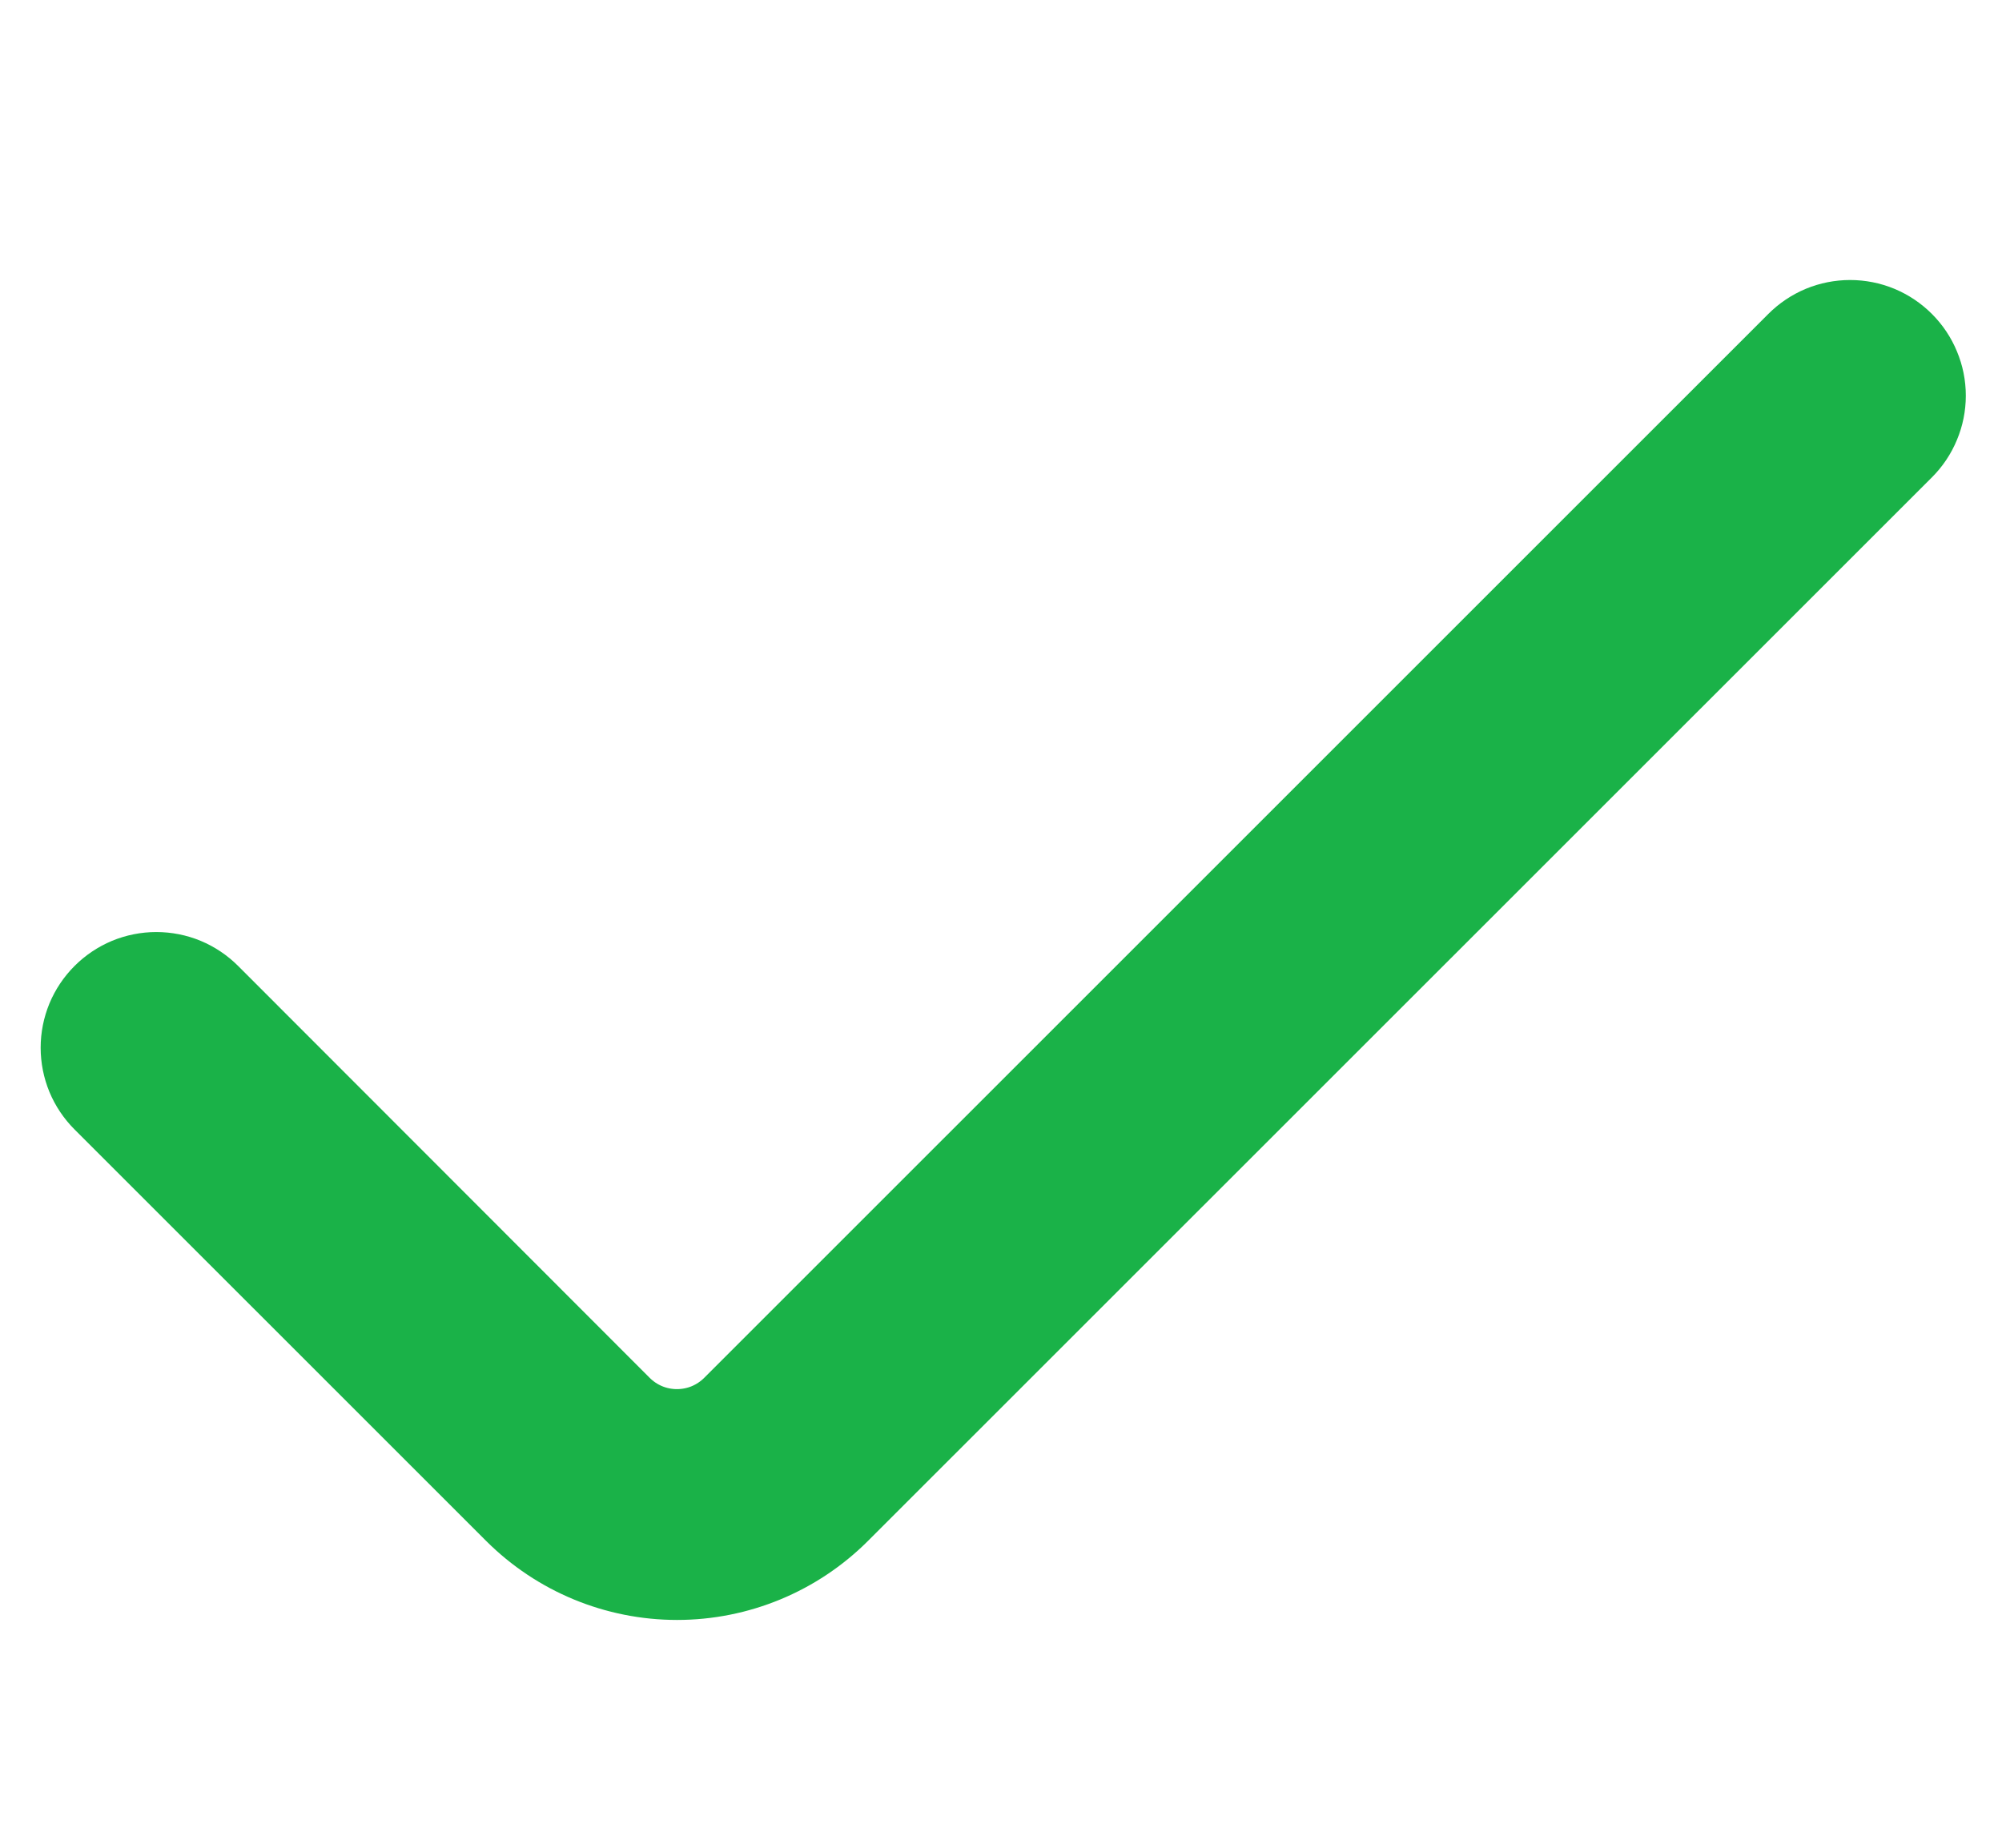 <?xml version="1.0" encoding="UTF-8"?> <svg xmlns="http://www.w3.org/2000/svg" width="26" height="24" viewBox="0 0 26 24" fill="none"> <path d="M23.319 4.431L9.5 18.249C9.407 18.342 9.297 18.416 9.175 18.467C9.054 18.517 8.923 18.543 8.791 18.543C8.66 18.543 8.529 18.517 8.408 18.467C8.286 18.416 8.176 18.342 8.083 18.249L2.739 12.9C2.646 12.807 2.536 12.733 2.414 12.682C2.293 12.632 2.162 12.606 2.03 12.606C1.899 12.606 1.768 12.632 1.647 12.682C1.525 12.733 1.415 12.807 1.322 12.9V12.9C1.229 12.993 1.155 13.103 1.104 13.225C1.054 13.347 1.028 13.477 1.028 13.608C1.028 13.74 1.054 13.87 1.104 13.992C1.155 14.114 1.229 14.224 1.322 14.317L6.668 19.662C7.232 20.225 7.996 20.541 8.793 20.541C9.59 20.541 10.354 20.225 10.918 19.662L24.736 5.847C24.829 5.754 24.903 5.644 24.953 5.522C25.004 5.401 25.03 5.271 25.03 5.139C25.03 5.007 25.004 4.877 24.953 4.756C24.903 4.634 24.829 4.524 24.736 4.431C24.643 4.338 24.533 4.264 24.411 4.213C24.29 4.163 24.159 4.137 24.027 4.137C23.896 4.137 23.765 4.163 23.644 4.213C23.522 4.264 23.412 4.338 23.319 4.431Z" fill="#1AB248" stroke="#1AB248"></path> </svg> 